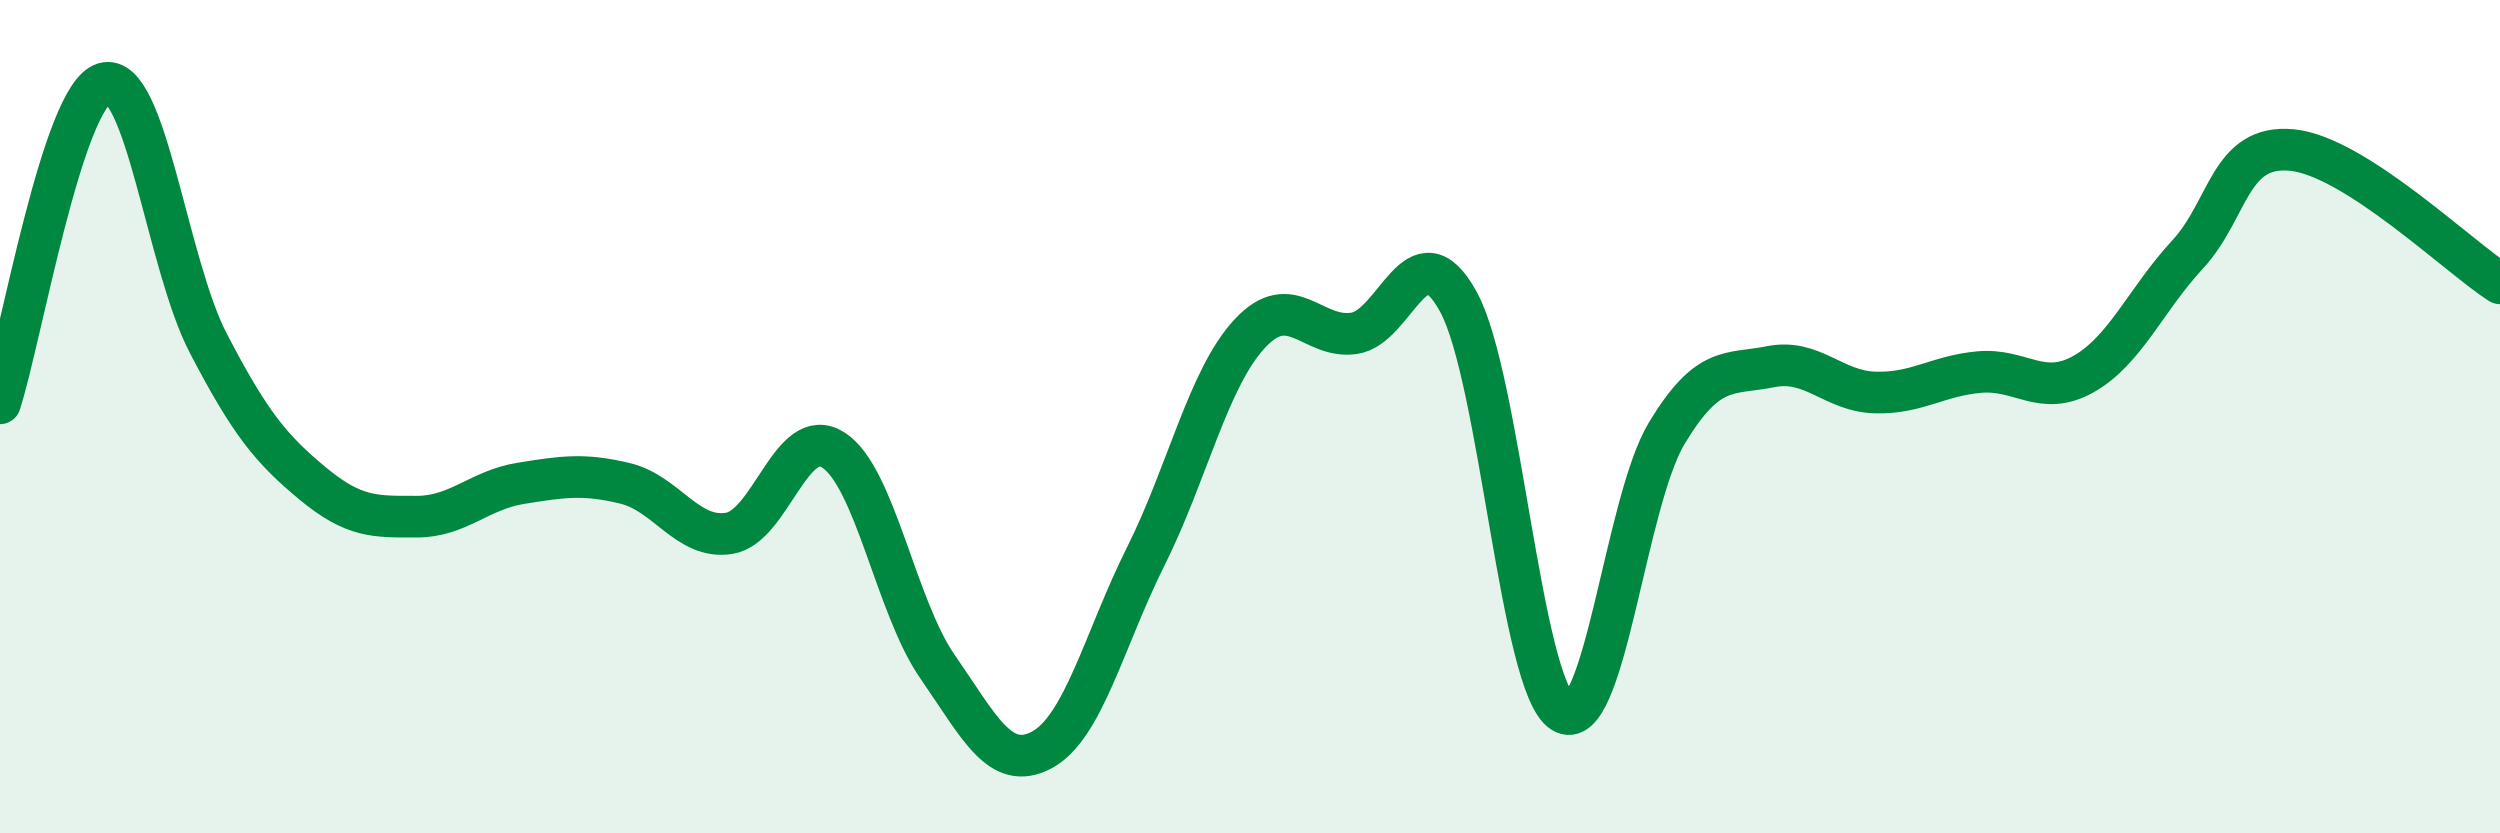 
    <svg width="60" height="20" viewBox="0 0 60 20" xmlns="http://www.w3.org/2000/svg">
      <path
        d="M 0,9.68 C 0.5,8.14 1.5,2.29 2.5,2 C 3.5,1.71 4,6.32 5,8.24 C 6,10.16 6.5,10.77 7.5,11.6 C 8.5,12.43 9,12.4 10,12.4 C 11,12.4 11.5,11.76 12.5,11.6 C 13.5,11.44 14,11.36 15,11.6 C 16,11.84 16.5,12.96 17.5,12.8 C 18.5,12.64 19,10.16 20,10.8 C 21,11.44 21.5,14.56 22.5,16 C 23.5,17.44 24,18.53 25,18 C 26,17.47 26.5,15.35 27.5,13.35 C 28.5,11.35 29,9.07 30,8 C 31,6.93 31.5,8.15 32.5,8 C 33.5,7.85 34,5.42 35,7.24 C 36,9.06 36.5,16.46 37.5,17.09 C 38.5,17.72 39,12.06 40,10.4 C 41,8.74 41.5,9 42.5,8.8 C 43.5,8.6 44,9.39 45,9.42 C 46,9.45 46.5,9.02 47.5,8.93 C 48.5,8.84 49,9.54 50,8.98 C 51,8.42 51.5,7.19 52.5,6.11 C 53.5,5.03 53.5,3.46 55,3.6 C 56.5,3.74 59,6.16 60,6.8L60 20L0 20Z"
        fill="#008740"
        opacity="0.1"
        stroke-linecap="round"
        stroke-linejoin="round"
      />
      <path
        d="M 0,9.68 C 0.5,8.14 1.5,2.29 2.5,2 C 3.5,1.71 4,6.32 5,8.24 C 6,10.16 6.5,10.77 7.5,11.6 C 8.5,12.43 9,12.4 10,12.4 C 11,12.4 11.5,11.76 12.5,11.6 C 13.5,11.44 14,11.36 15,11.6 C 16,11.84 16.5,12.96 17.5,12.8 C 18.5,12.64 19,10.16 20,10.8 C 21,11.44 21.5,14.56 22.5,16 C 23.5,17.44 24,18.53 25,18 C 26,17.47 26.5,15.35 27.5,13.35 C 28.5,11.35 29,9.07 30,8 C 31,6.93 31.5,8.15 32.5,8 C 33.5,7.85 34,5.42 35,7.24 C 36,9.06 36.5,16.46 37.5,17.09 C 38.5,17.72 39,12.06 40,10.4 C 41,8.74 41.5,9 42.5,8.8 C 43.5,8.6 44,9.39 45,9.42 C 46,9.45 46.5,9.02 47.5,8.93 C 48.5,8.84 49,9.54 50,8.98 C 51,8.42 51.5,7.19 52.5,6.11 C 53.5,5.03 53.5,3.46 55,3.6 C 56.5,3.74 59,6.16 60,6.8"
        stroke="#008740"
        stroke-width="1"
        fill="none"
        stroke-linecap="round"
        stroke-linejoin="round"
      />
    </svg>
  